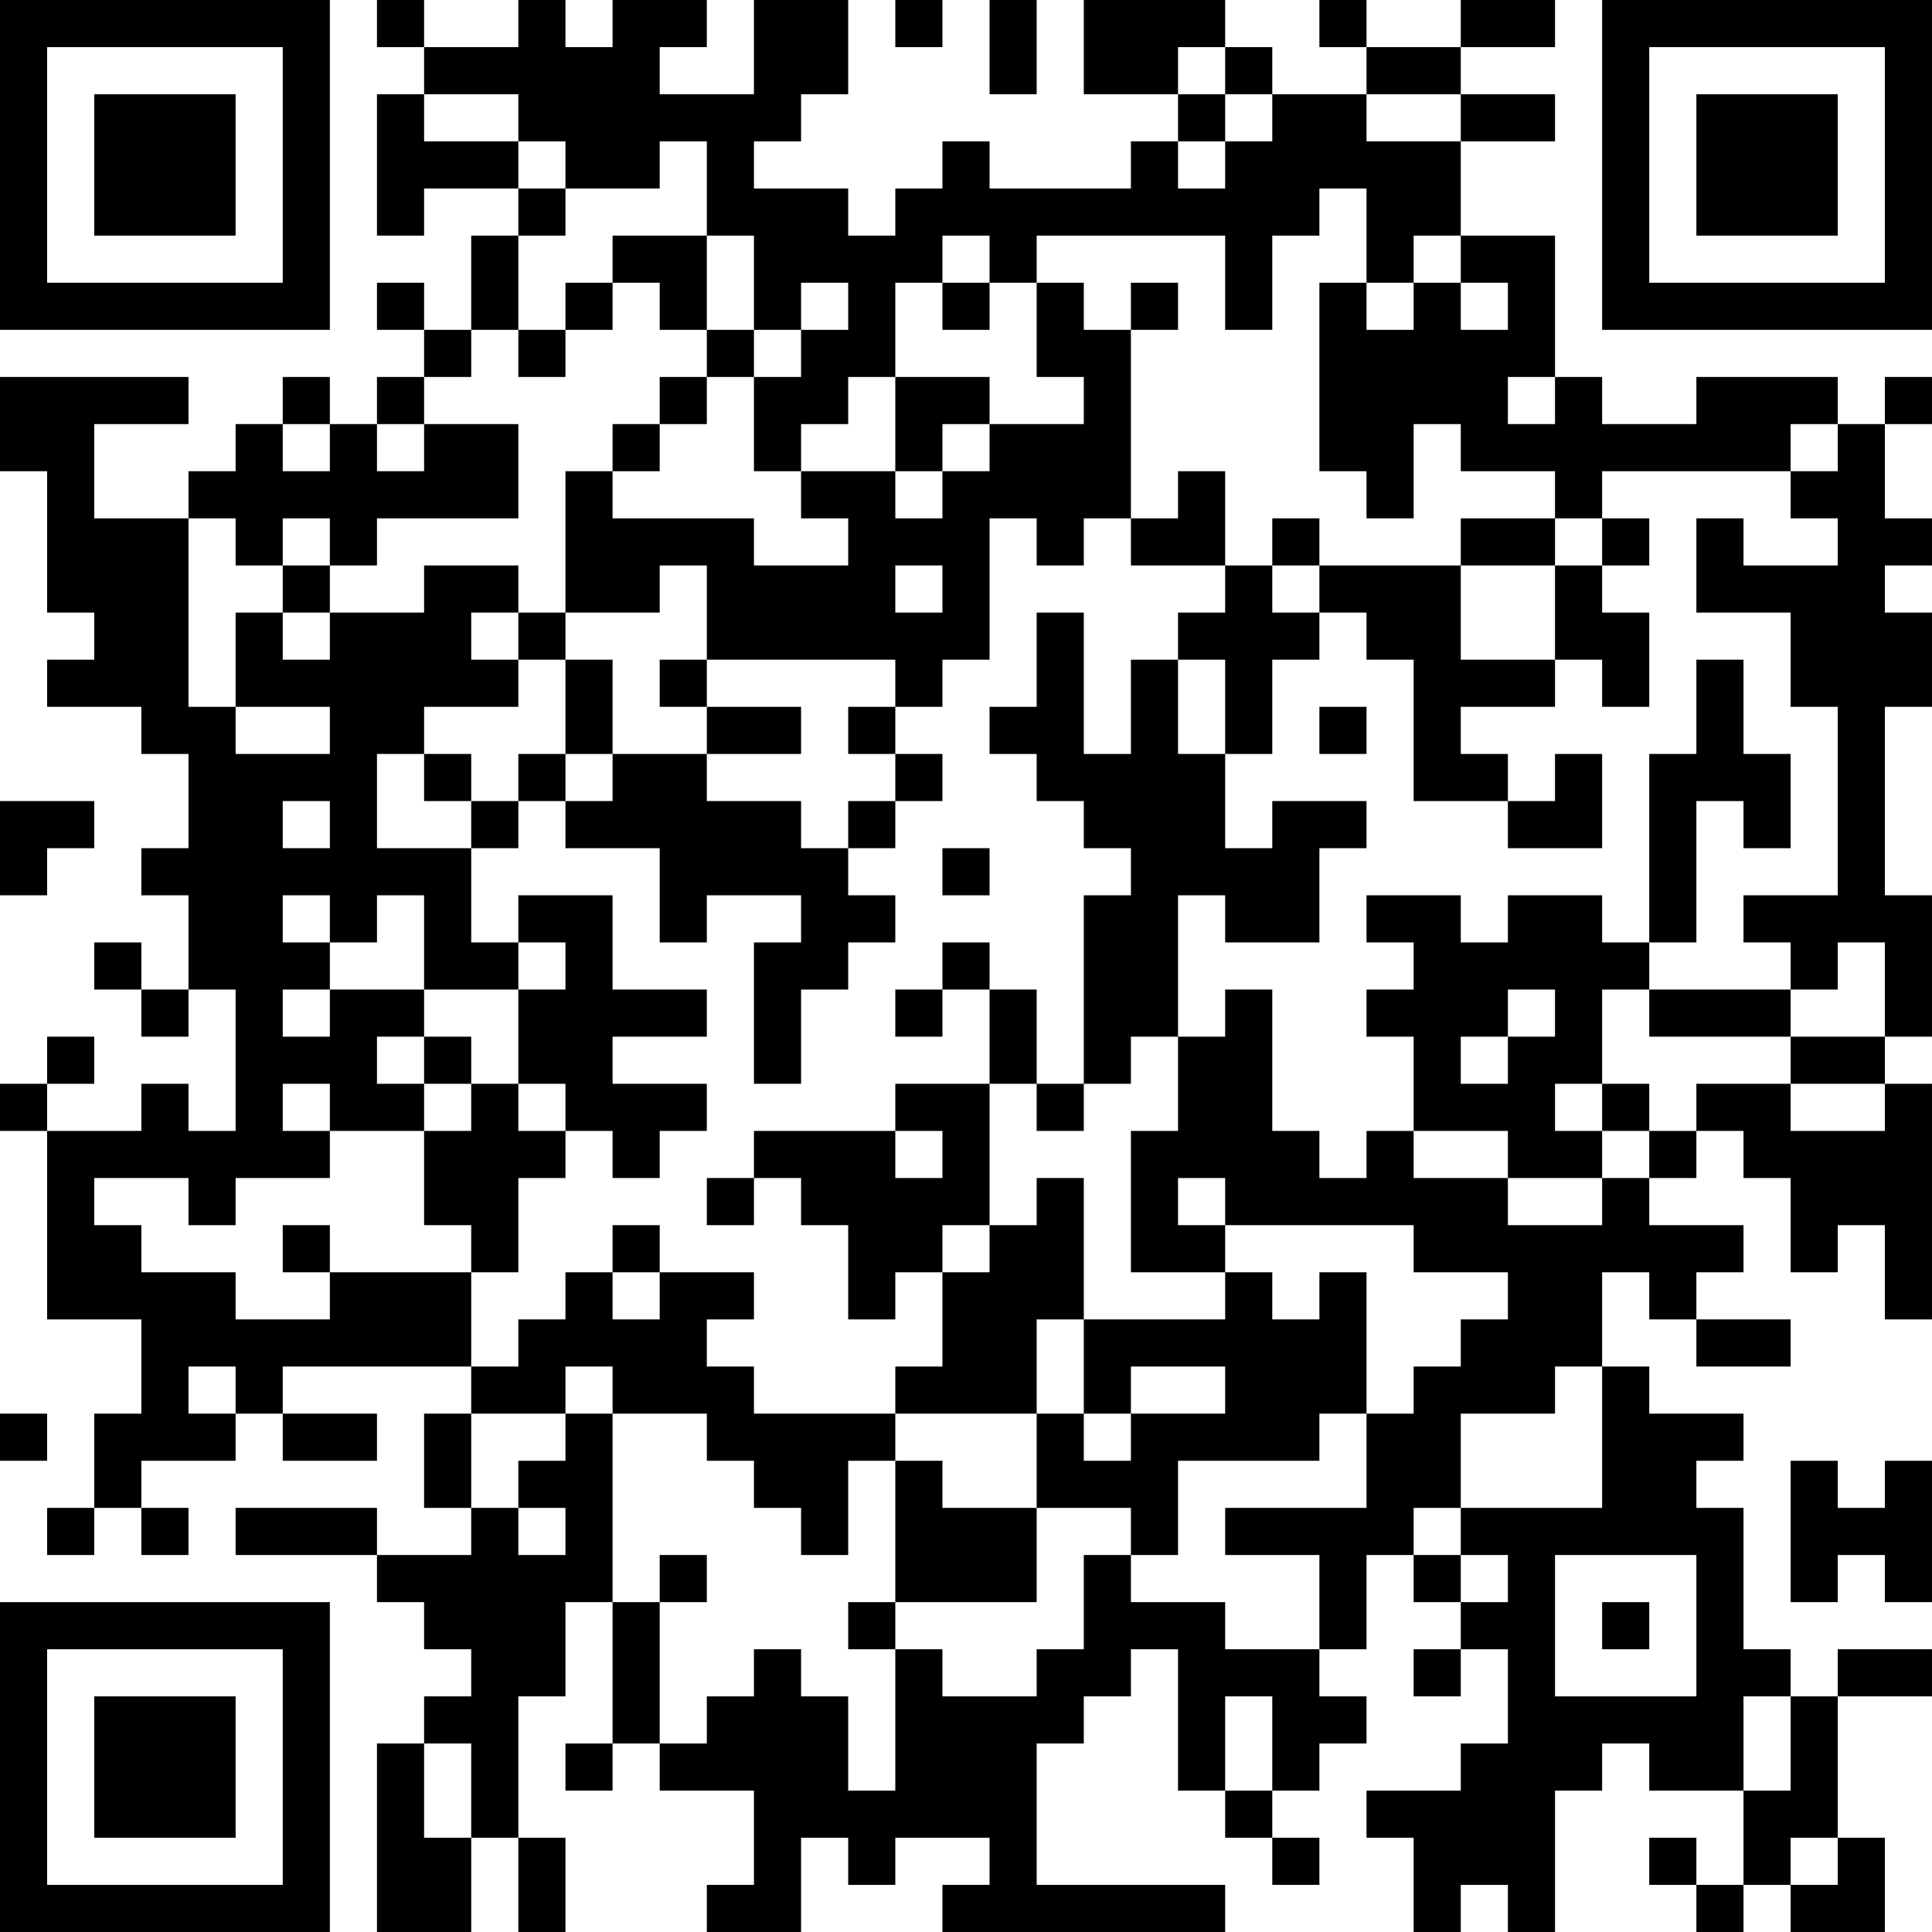 <?xml version="1.0" encoding="UTF-8"?>
<svg xmlns="http://www.w3.org/2000/svg" version="1.1" width="300" height="300" viewBox="0 0 300 300"><rect x="0" y="0" width="300" height="300" fill="#ffffff"/><g transform="scale(7.317)"><g transform="translate(0,0)"><path fill-rule="evenodd" d="M8 0L8 1L9 1L9 2L8 2L8 5L9 5L9 4L11 4L11 5L10 5L10 7L9 7L9 6L8 6L8 7L9 7L9 8L8 8L8 9L7 9L7 8L6 8L6 9L5 9L5 10L4 10L4 11L2 11L2 9L4 9L4 8L0 8L0 10L1 10L1 13L2 13L2 14L1 14L1 15L3 15L3 16L4 16L4 18L3 18L3 19L4 19L4 21L3 21L3 20L2 20L2 21L3 21L3 22L4 22L4 21L5 21L5 24L4 24L4 23L3 23L3 24L1 24L1 23L2 23L2 22L1 22L1 23L0 23L0 24L1 24L1 28L3 28L3 30L2 30L2 32L1 32L1 33L2 33L2 32L3 32L3 33L4 33L4 32L3 32L3 31L5 31L5 30L6 30L6 31L8 31L8 30L6 30L6 29L10 29L10 30L9 30L9 32L10 32L10 33L8 33L8 32L5 32L5 33L8 33L8 34L9 34L9 35L10 35L10 36L9 36L9 37L8 37L8 41L10 41L10 39L11 39L11 41L12 41L12 39L11 39L11 36L12 36L12 34L13 34L13 37L12 37L12 38L13 38L13 37L14 37L14 38L16 38L16 40L15 40L15 41L17 41L17 39L18 39L18 40L19 40L19 39L21 39L21 40L20 40L20 41L26 41L26 40L22 40L22 37L23 37L23 36L24 36L24 35L25 35L25 38L26 38L26 39L27 39L27 40L28 40L28 39L27 39L27 38L28 38L28 37L29 37L29 36L28 36L28 35L29 35L29 33L30 33L30 34L31 34L31 35L30 35L30 36L31 36L31 35L32 35L32 37L31 37L31 38L29 38L29 39L30 39L30 41L31 41L31 40L32 40L32 41L33 41L33 38L34 38L34 37L35 37L35 38L37 38L37 40L36 40L36 39L35 39L35 40L36 40L36 41L37 41L37 40L38 40L38 41L40 41L40 39L39 39L39 36L41 36L41 35L39 35L39 36L38 36L38 35L37 35L37 32L36 32L36 31L37 31L37 30L35 30L35 29L34 29L34 27L35 27L35 28L36 28L36 29L38 29L38 28L36 28L36 27L37 27L37 26L35 26L35 25L36 25L36 24L37 24L37 25L38 25L38 27L39 27L39 26L40 26L40 28L41 28L41 23L40 23L40 22L41 22L41 19L40 19L40 15L41 15L41 13L40 13L40 12L41 12L41 11L40 11L40 9L41 9L41 8L40 8L40 9L39 9L39 8L36 8L36 9L34 9L34 8L33 8L33 5L31 5L31 3L33 3L33 2L31 2L31 1L33 1L33 0L31 0L31 1L29 1L29 0L28 0L28 1L29 1L29 2L27 2L27 1L26 1L26 0L23 0L23 2L25 2L25 3L24 3L24 4L21 4L21 3L20 3L20 4L19 4L19 5L18 5L18 4L16 4L16 3L17 3L17 2L18 2L18 0L16 0L16 2L14 2L14 1L15 1L15 0L13 0L13 1L12 1L12 0L11 0L11 1L9 1L9 0ZM19 0L19 1L20 1L20 0ZM21 0L21 2L22 2L22 0ZM25 1L25 2L26 2L26 3L25 3L25 4L26 4L26 3L27 3L27 2L26 2L26 1ZM9 2L9 3L11 3L11 4L12 4L12 5L11 5L11 7L10 7L10 8L9 8L9 9L8 9L8 10L9 10L9 9L11 9L11 11L8 11L8 12L7 12L7 11L6 11L6 12L5 12L5 11L4 11L4 15L5 15L5 16L7 16L7 15L5 15L5 13L6 13L6 14L7 14L7 13L9 13L9 12L11 12L11 13L10 13L10 14L11 14L11 15L9 15L9 16L8 16L8 18L10 18L10 20L11 20L11 21L9 21L9 19L8 19L8 20L7 20L7 19L6 19L6 20L7 20L7 21L6 21L6 22L7 22L7 21L9 21L9 22L8 22L8 23L9 23L9 24L7 24L7 23L6 23L6 24L7 24L7 25L5 25L5 26L4 26L4 25L2 25L2 26L3 26L3 27L5 27L5 28L7 28L7 27L10 27L10 29L11 29L11 28L12 28L12 27L13 27L13 28L14 28L14 27L16 27L16 28L15 28L15 29L16 29L16 30L19 30L19 31L18 31L18 33L17 33L17 32L16 32L16 31L15 31L15 30L13 30L13 29L12 29L12 30L10 30L10 32L11 32L11 33L12 33L12 32L11 32L11 31L12 31L12 30L13 30L13 34L14 34L14 37L15 37L15 36L16 36L16 35L17 35L17 36L18 36L18 38L19 38L19 35L20 35L20 36L22 36L22 35L23 35L23 33L24 33L24 34L26 34L26 35L28 35L28 33L26 33L26 32L29 32L29 30L30 30L30 29L31 29L31 28L32 28L32 27L30 27L30 26L26 26L26 25L25 25L25 26L26 26L26 27L24 27L24 24L25 24L25 22L26 22L26 21L27 21L27 24L28 24L28 25L29 25L29 24L30 24L30 25L32 25L32 26L34 26L34 25L35 25L35 24L36 24L36 23L38 23L38 24L40 24L40 23L38 23L38 22L40 22L40 20L39 20L39 21L38 21L38 20L37 20L37 19L39 19L39 15L38 15L38 13L36 13L36 11L37 11L37 12L39 12L39 11L38 11L38 10L39 10L39 9L38 9L38 10L34 10L34 11L33 11L33 10L31 10L31 9L30 9L30 11L29 11L29 10L28 10L28 6L29 6L29 7L30 7L30 6L31 6L31 7L32 7L32 6L31 6L31 5L30 5L30 6L29 6L29 4L28 4L28 5L27 5L27 7L26 7L26 5L22 5L22 6L21 6L21 5L20 5L20 6L19 6L19 8L18 8L18 9L17 9L17 10L16 10L16 8L17 8L17 7L18 7L18 6L17 6L17 7L16 7L16 5L15 5L15 3L14 3L14 4L12 4L12 3L11 3L11 2ZM29 2L29 3L31 3L31 2ZM13 5L13 6L12 6L12 7L11 7L11 8L12 8L12 7L13 7L13 6L14 6L14 7L15 7L15 8L14 8L14 9L13 9L13 10L12 10L12 13L11 13L11 14L12 14L12 16L11 16L11 17L10 17L10 16L9 16L9 17L10 17L10 18L11 18L11 17L12 17L12 18L14 18L14 20L15 20L15 19L17 19L17 20L16 20L16 23L17 23L17 21L18 21L18 20L19 20L19 19L18 19L18 18L19 18L19 17L20 17L20 16L19 16L19 15L20 15L20 14L21 14L21 11L22 11L22 12L23 12L23 11L24 11L24 12L26 12L26 13L25 13L25 14L24 14L24 16L23 16L23 13L22 13L22 15L21 15L21 16L22 16L22 17L23 17L23 18L24 18L24 19L23 19L23 23L22 23L22 21L21 21L21 20L20 20L20 21L19 21L19 22L20 22L20 21L21 21L21 23L19 23L19 24L16 24L16 25L15 25L15 26L16 26L16 25L17 25L17 26L18 26L18 28L19 28L19 27L20 27L20 29L19 29L19 30L22 30L22 32L20 32L20 31L19 31L19 34L18 34L18 35L19 35L19 34L22 34L22 32L24 32L24 33L25 33L25 31L28 31L28 30L29 30L29 27L28 27L28 28L27 28L27 27L26 27L26 28L23 28L23 25L22 25L22 26L21 26L21 23L22 23L22 24L23 24L23 23L24 23L24 22L25 22L25 19L26 19L26 20L28 20L28 18L29 18L29 17L27 17L27 18L26 18L26 16L27 16L27 14L28 14L28 13L29 13L29 14L30 14L30 17L32 17L32 18L34 18L34 16L33 16L33 17L32 17L32 16L31 16L31 15L33 15L33 14L34 14L34 15L35 15L35 13L34 13L34 12L35 12L35 11L34 11L34 12L33 12L33 11L31 11L31 12L28 12L28 11L27 11L27 12L26 12L26 10L25 10L25 11L24 11L24 7L25 7L25 6L24 6L24 7L23 7L23 6L22 6L22 8L23 8L23 9L21 9L21 8L19 8L19 10L17 10L17 11L18 11L18 12L16 12L16 11L13 11L13 10L14 10L14 9L15 9L15 8L16 8L16 7L15 7L15 5ZM20 6L20 7L21 7L21 6ZM32 8L32 9L33 9L33 8ZM6 9L6 10L7 10L7 9ZM20 9L20 10L19 10L19 11L20 11L20 10L21 10L21 9ZM6 12L6 13L7 13L7 12ZM14 12L14 13L12 13L12 14L13 14L13 16L12 16L12 17L13 17L13 16L15 16L15 17L17 17L17 18L18 18L18 17L19 17L19 16L18 16L18 15L19 15L19 14L15 14L15 12ZM19 12L19 13L20 13L20 12ZM27 12L27 13L28 13L28 12ZM31 12L31 14L33 14L33 12ZM14 14L14 15L15 15L15 16L17 16L17 15L15 15L15 14ZM25 14L25 16L26 16L26 14ZM36 14L36 16L35 16L35 20L34 20L34 19L32 19L32 20L31 20L31 19L29 19L29 20L30 20L30 21L29 21L29 22L30 22L30 24L32 24L32 25L34 25L34 24L35 24L35 23L34 23L34 21L35 21L35 22L38 22L38 21L35 21L35 20L36 20L36 17L37 17L37 18L38 18L38 16L37 16L37 14ZM28 15L28 16L29 16L29 15ZM0 17L0 19L1 19L1 18L2 18L2 17ZM6 17L6 18L7 18L7 17ZM20 18L20 19L21 19L21 18ZM11 19L11 20L12 20L12 21L11 21L11 23L10 23L10 22L9 22L9 23L10 23L10 24L9 24L9 26L10 26L10 27L11 27L11 25L12 25L12 24L13 24L13 25L14 25L14 24L15 24L15 23L13 23L13 22L15 22L15 21L13 21L13 19ZM32 21L32 22L31 22L31 23L32 23L32 22L33 22L33 21ZM11 23L11 24L12 24L12 23ZM33 23L33 24L34 24L34 23ZM19 24L19 25L20 25L20 24ZM6 26L6 27L7 27L7 26ZM13 26L13 27L14 27L14 26ZM20 26L20 27L21 27L21 26ZM22 28L22 30L23 30L23 31L24 31L24 30L26 30L26 29L24 29L24 30L23 30L23 28ZM4 29L4 30L5 30L5 29ZM33 29L33 30L31 30L31 32L30 32L30 33L31 33L31 34L32 34L32 33L31 33L31 32L34 32L34 29ZM0 30L0 31L1 31L1 30ZM38 31L38 34L39 34L39 33L40 33L40 34L41 34L41 31L40 31L40 32L39 32L39 31ZM14 33L14 34L15 34L15 33ZM33 33L33 36L36 36L36 33ZM34 34L34 35L35 35L35 34ZM26 36L26 38L27 38L27 36ZM37 36L37 38L38 38L38 36ZM9 37L9 39L10 39L10 37ZM38 39L38 40L39 40L39 39ZM0 0L0 7L7 7L7 0ZM1 1L1 6L6 6L6 1ZM2 2L2 5L5 5L5 2ZM34 0L34 7L41 7L41 0ZM35 1L35 6L40 6L40 1ZM36 2L36 5L39 5L39 2ZM0 34L0 41L7 41L7 34ZM1 35L1 40L6 40L6 35ZM2 36L2 39L5 39L5 36Z" fill="#000000"/></g></g></svg>
